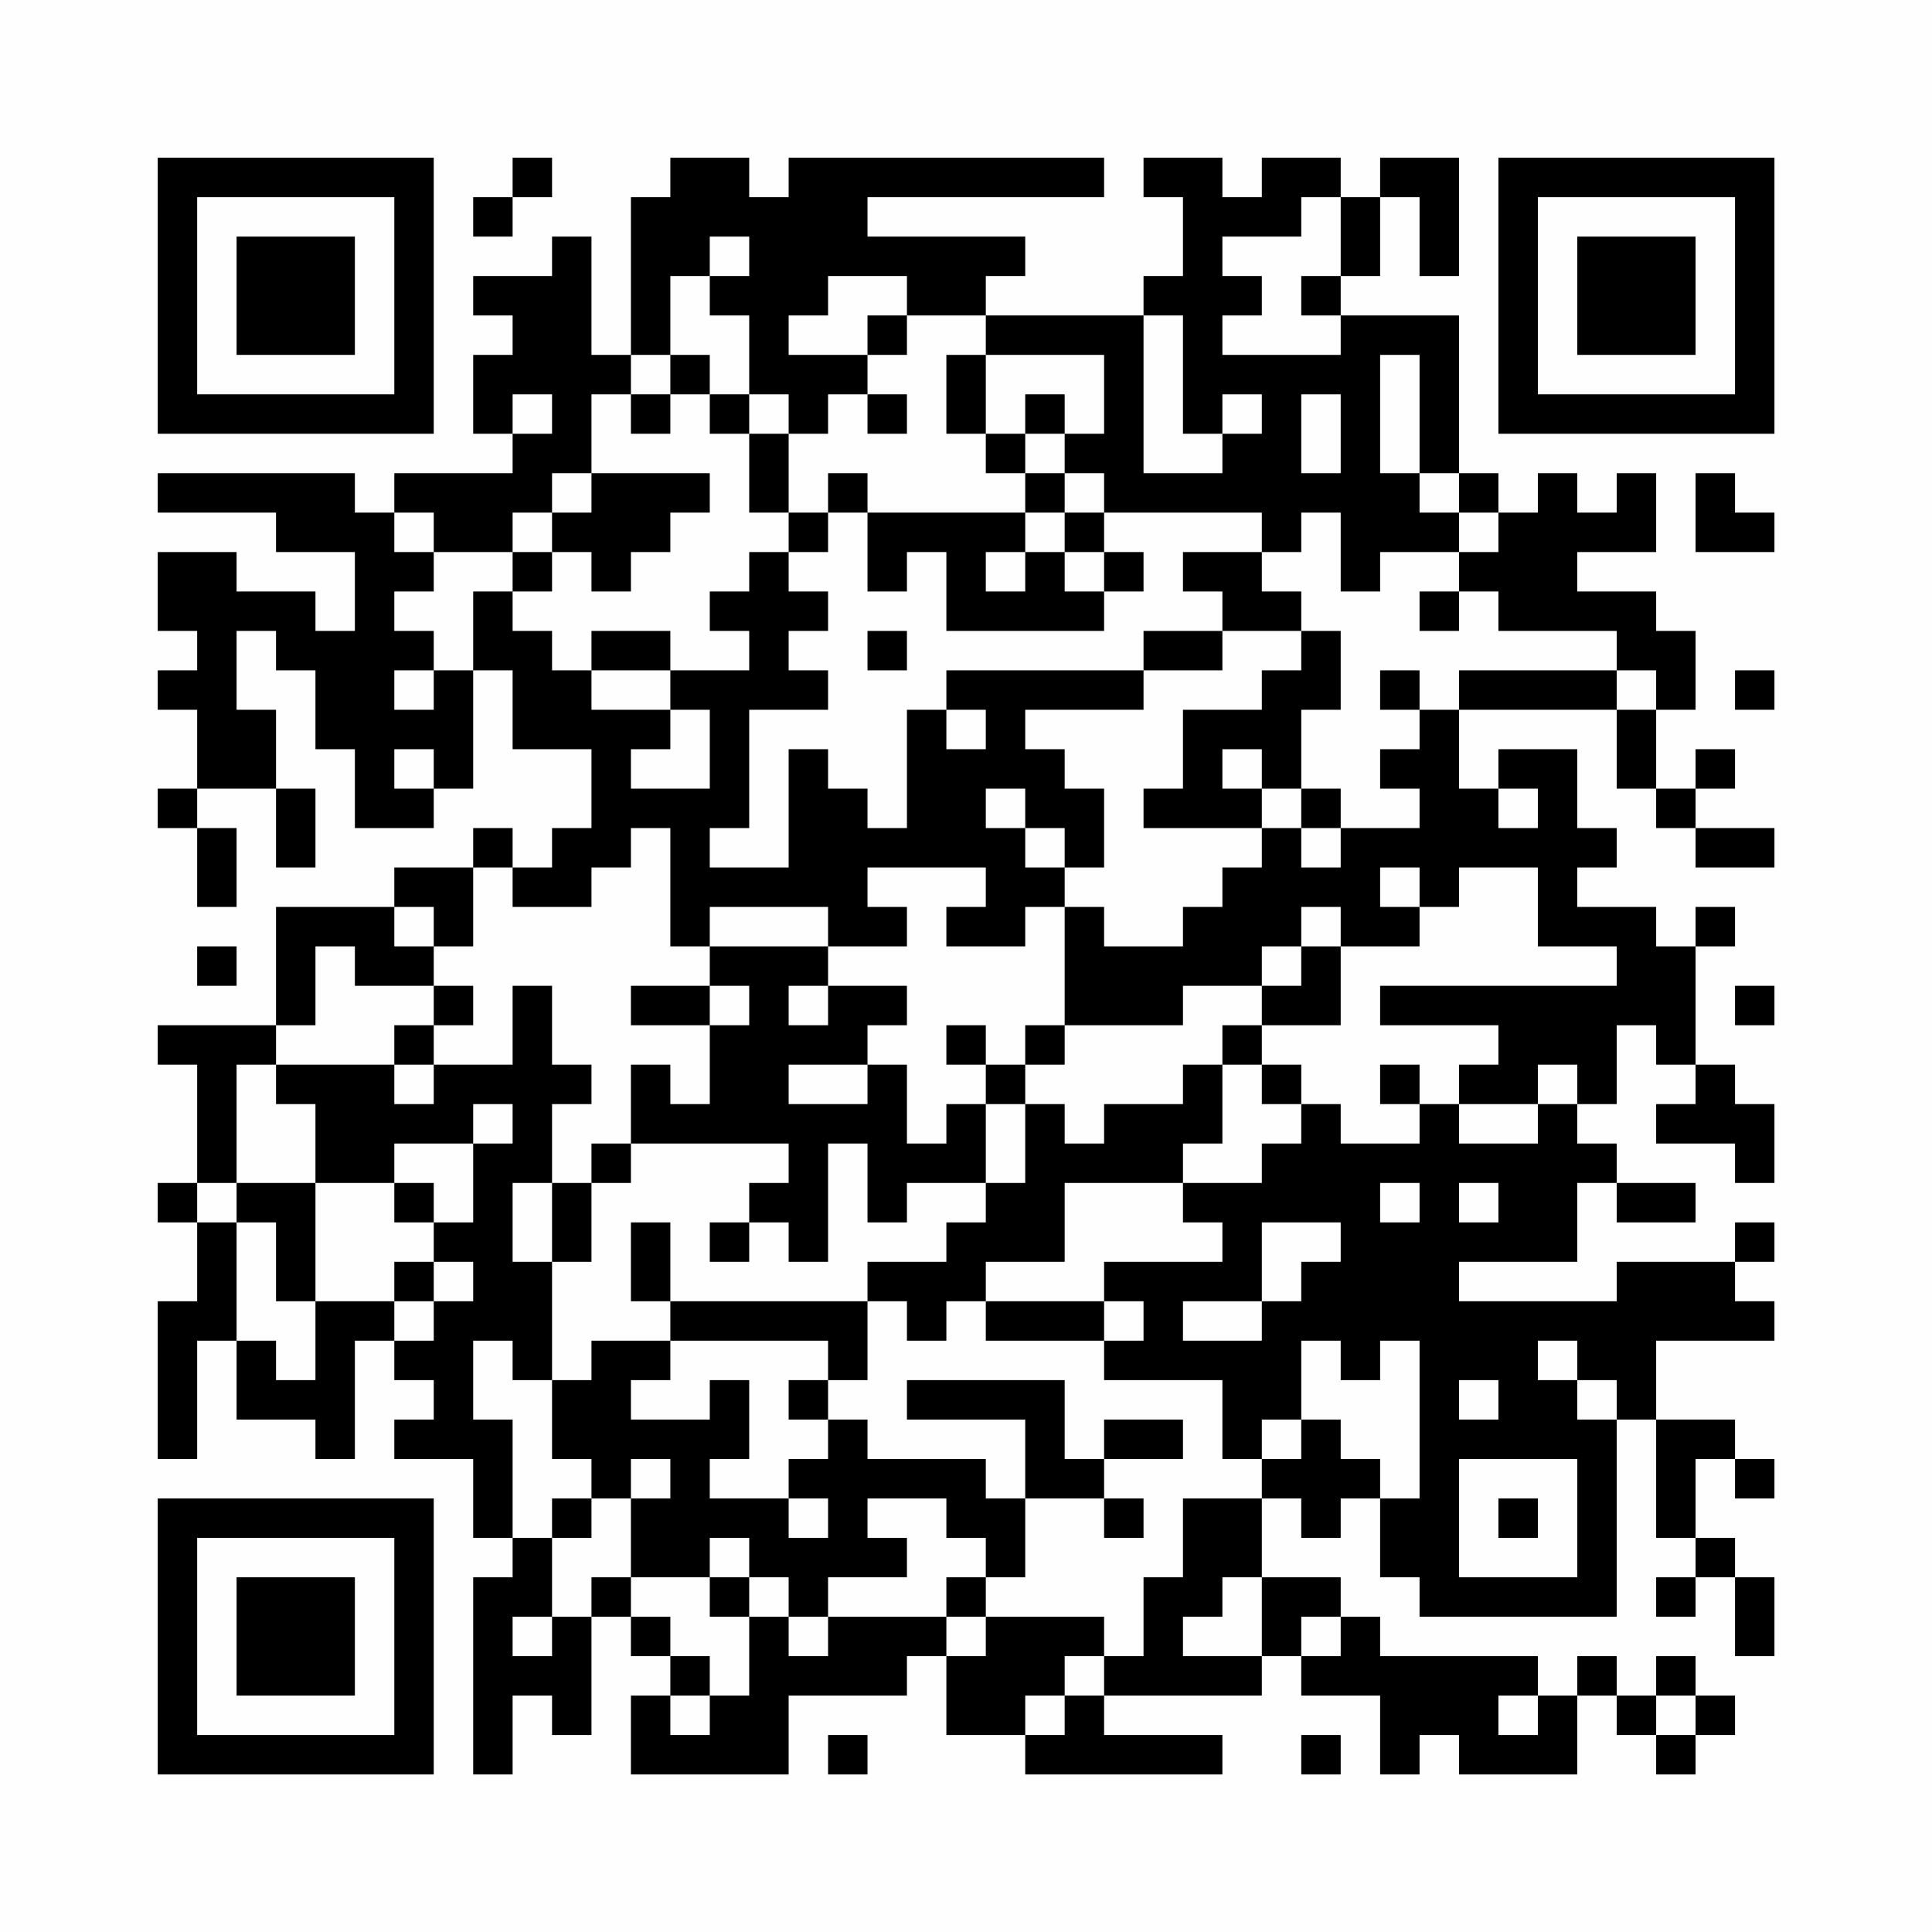 <?xml version="1.0" encoding="UTF-8"?>
<svg xmlns="http://www.w3.org/2000/svg" version="1.1" width="200" height="200" viewBox="0 0 200 200"><rect x="0" y="0" width="200" height="200" fill="#fefefe"/><g transform="scale(4.082)"><g transform="translate(4,4)"><path fill-rule="evenodd" d="M9 0L9 1L8 1L8 2L9 2L9 1L10 1L10 0ZM13 0L13 1L12 1L12 5L11 5L11 2L10 2L10 3L8 3L8 4L9 4L9 5L8 5L8 7L9 7L9 8L6 8L6 9L5 9L5 8L0 8L0 9L3 9L3 10L5 10L5 12L4 12L4 11L2 11L2 10L0 10L0 12L1 12L1 13L0 13L0 14L1 14L1 16L0 16L0 17L1 17L1 19L2 19L2 17L1 17L1 16L3 16L3 18L4 18L4 16L3 16L3 14L2 14L2 12L3 12L3 13L4 13L4 15L5 15L5 17L7 17L7 16L8 16L8 13L9 13L9 15L11 15L11 17L10 17L10 18L9 18L9 17L8 17L8 18L6 18L6 19L3 19L3 22L0 22L0 23L1 23L1 26L0 26L0 27L1 27L1 29L0 29L0 33L1 33L1 30L2 30L2 32L4 32L4 33L5 33L5 30L6 30L6 31L7 31L7 32L6 32L6 33L8 33L8 35L9 35L9 36L8 36L8 41L9 41L9 39L10 39L10 40L11 40L11 37L12 37L12 38L13 38L13 39L12 39L12 41L16 41L16 39L19 39L19 38L20 38L20 40L22 40L22 41L27 41L27 40L24 40L24 39L28 39L28 38L29 38L29 39L31 39L31 41L32 41L32 40L33 40L33 41L36 41L36 39L37 39L37 40L38 40L38 41L39 41L39 40L40 40L40 39L39 39L39 38L38 38L38 39L37 39L37 38L36 38L36 39L35 39L35 38L31 38L31 37L30 37L30 36L28 36L28 34L29 34L29 35L30 35L30 34L31 34L31 36L32 36L32 37L37 37L37 32L38 32L38 35L39 35L39 36L38 36L38 37L39 37L39 36L40 36L40 38L41 38L41 36L40 36L40 35L39 35L39 33L40 33L40 34L41 34L41 33L40 33L40 32L38 32L38 30L41 30L41 29L40 29L40 28L41 28L41 27L40 27L40 28L37 28L37 29L33 29L33 28L36 28L36 26L37 26L37 27L39 27L39 26L37 26L37 25L36 25L36 24L37 24L37 22L38 22L38 23L39 23L39 24L38 24L38 25L40 25L40 26L41 26L41 24L40 24L40 23L39 23L39 20L40 20L40 19L39 19L39 20L38 20L38 19L36 19L36 18L37 18L37 17L36 17L36 15L34 15L34 16L33 16L33 14L37 14L37 16L38 16L38 17L39 17L39 18L41 18L41 17L39 17L39 16L40 16L40 15L39 15L39 16L38 16L38 14L39 14L39 12L38 12L38 11L36 11L36 10L38 10L38 8L37 8L37 9L36 9L36 8L35 8L35 9L34 9L34 8L33 8L33 4L30 4L30 3L31 3L31 1L32 1L32 3L33 3L33 0L31 0L31 1L30 1L30 0L28 0L28 1L27 1L27 0L25 0L25 1L26 1L26 3L25 3L25 4L21 4L21 3L22 3L22 2L18 2L18 1L24 1L24 0L16 0L16 1L15 1L15 0ZM29 1L29 2L27 2L27 3L28 3L28 4L27 4L27 5L30 5L30 4L29 4L29 3L30 3L30 1ZM14 2L14 3L13 3L13 5L12 5L12 6L11 6L11 8L10 8L10 9L9 9L9 10L7 10L7 9L6 9L6 10L7 10L7 11L6 11L6 12L7 12L7 13L6 13L6 14L7 14L7 13L8 13L8 11L9 11L9 12L10 12L10 13L11 13L11 14L13 14L13 15L12 15L12 16L14 16L14 14L13 14L13 13L15 13L15 12L14 12L14 11L15 11L15 10L16 10L16 11L17 11L17 12L16 12L16 13L17 13L17 14L15 14L15 17L14 17L14 18L16 18L16 15L17 15L17 16L18 16L18 17L19 17L19 14L20 14L20 15L21 15L21 14L20 14L20 13L25 13L25 14L22 14L22 15L23 15L23 16L24 16L24 18L23 18L23 17L22 17L22 16L21 16L21 17L22 17L22 18L23 18L23 19L22 19L22 20L20 20L20 19L21 19L21 18L18 18L18 19L19 19L19 20L17 20L17 19L14 19L14 20L13 20L13 17L12 17L12 18L11 18L11 19L9 19L9 18L8 18L8 20L7 20L7 19L6 19L6 20L7 20L7 21L5 21L5 20L4 20L4 22L3 22L3 23L2 23L2 26L1 26L1 27L2 27L2 30L3 30L3 31L4 31L4 29L6 29L6 30L7 30L7 29L8 29L8 28L7 28L7 27L8 27L8 25L9 25L9 24L8 24L8 25L6 25L6 26L4 26L4 24L3 24L3 23L6 23L6 24L7 24L7 23L9 23L9 21L10 21L10 23L11 23L11 24L10 24L10 26L9 26L9 28L10 28L10 31L9 31L9 30L8 30L8 32L9 32L9 35L10 35L10 37L9 37L9 38L10 38L10 37L11 37L11 36L12 36L12 37L13 37L13 38L14 38L14 39L13 39L13 40L14 40L14 39L15 39L15 37L16 37L16 38L17 38L17 37L20 37L20 38L21 38L21 37L24 37L24 38L23 38L23 39L22 39L22 40L23 40L23 39L24 39L24 38L25 38L25 36L26 36L26 34L28 34L28 33L29 33L29 32L30 32L30 33L31 33L31 34L32 34L32 30L31 30L31 31L30 31L30 30L29 30L29 32L28 32L28 33L27 33L27 31L24 31L24 30L25 30L25 29L24 29L24 28L27 28L27 27L26 27L26 26L28 26L28 25L29 25L29 24L30 24L30 25L32 25L32 24L33 24L33 25L35 25L35 24L36 24L36 23L35 23L35 24L33 24L33 23L34 23L34 22L31 22L31 21L37 21L37 20L35 20L35 18L33 18L33 19L32 19L32 18L31 18L31 19L32 19L32 20L30 20L30 19L29 19L29 20L28 20L28 21L26 21L26 22L23 22L23 19L24 19L24 20L26 20L26 19L27 19L27 18L28 18L28 17L29 17L29 18L30 18L30 17L32 17L32 16L31 16L31 15L32 15L32 14L33 14L33 13L37 13L37 14L38 14L38 13L37 13L37 12L34 12L34 11L33 11L33 10L34 10L34 9L33 9L33 8L32 8L32 5L31 5L31 8L32 8L32 9L33 9L33 10L31 10L31 11L30 11L30 9L29 9L29 10L28 10L28 9L24 9L24 8L23 8L23 7L24 7L24 5L21 5L21 4L19 4L19 3L17 3L17 4L16 4L16 5L18 5L18 6L17 6L17 7L16 7L16 6L15 6L15 4L14 4L14 3L15 3L15 2ZM18 4L18 5L19 5L19 4ZM25 4L25 8L27 8L27 7L28 7L28 6L27 6L27 7L26 7L26 4ZM13 5L13 6L12 6L12 7L13 7L13 6L14 6L14 7L15 7L15 9L16 9L16 10L17 10L17 9L18 9L18 11L19 11L19 10L20 10L20 12L24 12L24 11L25 11L25 10L24 10L24 9L23 9L23 8L22 8L22 7L23 7L23 6L22 6L22 7L21 7L21 5L20 5L20 7L21 7L21 8L22 8L22 9L18 9L18 8L17 8L17 9L16 9L16 7L15 7L15 6L14 6L14 5ZM9 6L9 7L10 7L10 6ZM18 6L18 7L19 7L19 6ZM29 6L29 8L30 8L30 6ZM11 8L11 9L10 9L10 10L9 10L9 11L10 11L10 10L11 10L11 11L12 11L12 10L13 10L13 9L14 9L14 8ZM39 8L39 10L41 10L41 9L40 9L40 8ZM22 9L22 10L21 10L21 11L22 11L22 10L23 10L23 11L24 11L24 10L23 10L23 9ZM26 10L26 11L27 11L27 12L25 12L25 13L27 13L27 12L29 12L29 13L28 13L28 14L26 14L26 16L25 16L25 17L28 17L28 16L29 16L29 17L30 17L30 16L29 16L29 14L30 14L30 12L29 12L29 11L28 11L28 10ZM32 11L32 12L33 12L33 11ZM11 12L11 13L13 13L13 12ZM18 12L18 13L19 13L19 12ZM31 13L31 14L32 14L32 13ZM40 13L40 14L41 14L41 13ZM6 15L6 16L7 16L7 15ZM27 15L27 16L28 16L28 15ZM34 16L34 17L35 17L35 16ZM1 20L1 21L2 21L2 20ZM14 20L14 21L12 21L12 22L14 22L14 24L13 24L13 23L12 23L12 25L11 25L11 26L10 26L10 28L11 28L11 26L12 26L12 25L16 25L16 26L15 26L15 27L14 27L14 28L15 28L15 27L16 27L16 28L17 28L17 25L18 25L18 27L19 27L19 26L21 26L21 27L20 27L20 28L18 28L18 29L13 29L13 27L12 27L12 29L13 29L13 30L11 30L11 31L10 31L10 33L11 33L11 34L10 34L10 35L11 35L11 34L12 34L12 36L14 36L14 37L15 37L15 36L16 36L16 37L17 37L17 36L19 36L19 35L18 35L18 34L20 34L20 35L21 35L21 36L20 36L20 37L21 37L21 36L22 36L22 34L24 34L24 35L25 35L25 34L24 34L24 33L26 33L26 32L24 32L24 33L23 33L23 31L19 31L19 32L22 32L22 34L21 34L21 33L18 33L18 32L17 32L17 31L18 31L18 29L19 29L19 30L20 30L20 29L21 29L21 30L24 30L24 29L21 29L21 28L23 28L23 26L26 26L26 25L27 25L27 23L28 23L28 24L29 24L29 23L28 23L28 22L30 22L30 20L29 20L29 21L28 21L28 22L27 22L27 23L26 23L26 24L24 24L24 25L23 25L23 24L22 24L22 23L23 23L23 22L22 22L22 23L21 23L21 22L20 22L20 23L21 23L21 24L20 24L20 25L19 25L19 23L18 23L18 22L19 22L19 21L17 21L17 20ZM7 21L7 22L6 22L6 23L7 23L7 22L8 22L8 21ZM14 21L14 22L15 22L15 21ZM16 21L16 22L17 22L17 21ZM40 21L40 22L41 22L41 21ZM16 23L16 24L18 24L18 23ZM31 23L31 24L32 24L32 23ZM21 24L21 26L22 26L22 24ZM2 26L2 27L3 27L3 29L4 29L4 26ZM6 26L6 27L7 27L7 26ZM31 26L31 27L32 27L32 26ZM33 26L33 27L34 27L34 26ZM28 27L28 29L26 29L26 30L28 30L28 29L29 29L29 28L30 28L30 27ZM6 28L6 29L7 29L7 28ZM13 30L13 31L12 31L12 32L14 32L14 31L15 31L15 33L14 33L14 34L16 34L16 35L17 35L17 34L16 34L16 33L17 33L17 32L16 32L16 31L17 31L17 30ZM35 30L35 31L36 31L36 32L37 32L37 31L36 31L36 30ZM33 31L33 32L34 32L34 31ZM12 33L12 34L13 34L13 33ZM33 33L33 36L36 36L36 33ZM34 34L34 35L35 35L35 34ZM14 35L14 36L15 36L15 35ZM27 36L27 37L26 37L26 38L28 38L28 36ZM29 37L29 38L30 38L30 37ZM34 39L34 40L35 40L35 39ZM38 39L38 40L39 40L39 39ZM17 40L17 41L18 41L18 40ZM29 40L29 41L30 41L30 40ZM0 0L0 7L7 7L7 0ZM1 1L1 6L6 6L6 1ZM2 2L2 5L5 5L5 2ZM34 0L34 7L41 7L41 0ZM35 1L35 6L40 6L40 1ZM36 2L36 5L39 5L39 2ZM0 34L0 41L7 41L7 34ZM1 35L1 40L6 40L6 35ZM2 36L2 39L5 39L5 36Z" fill="#000000"/></g></g></svg>

